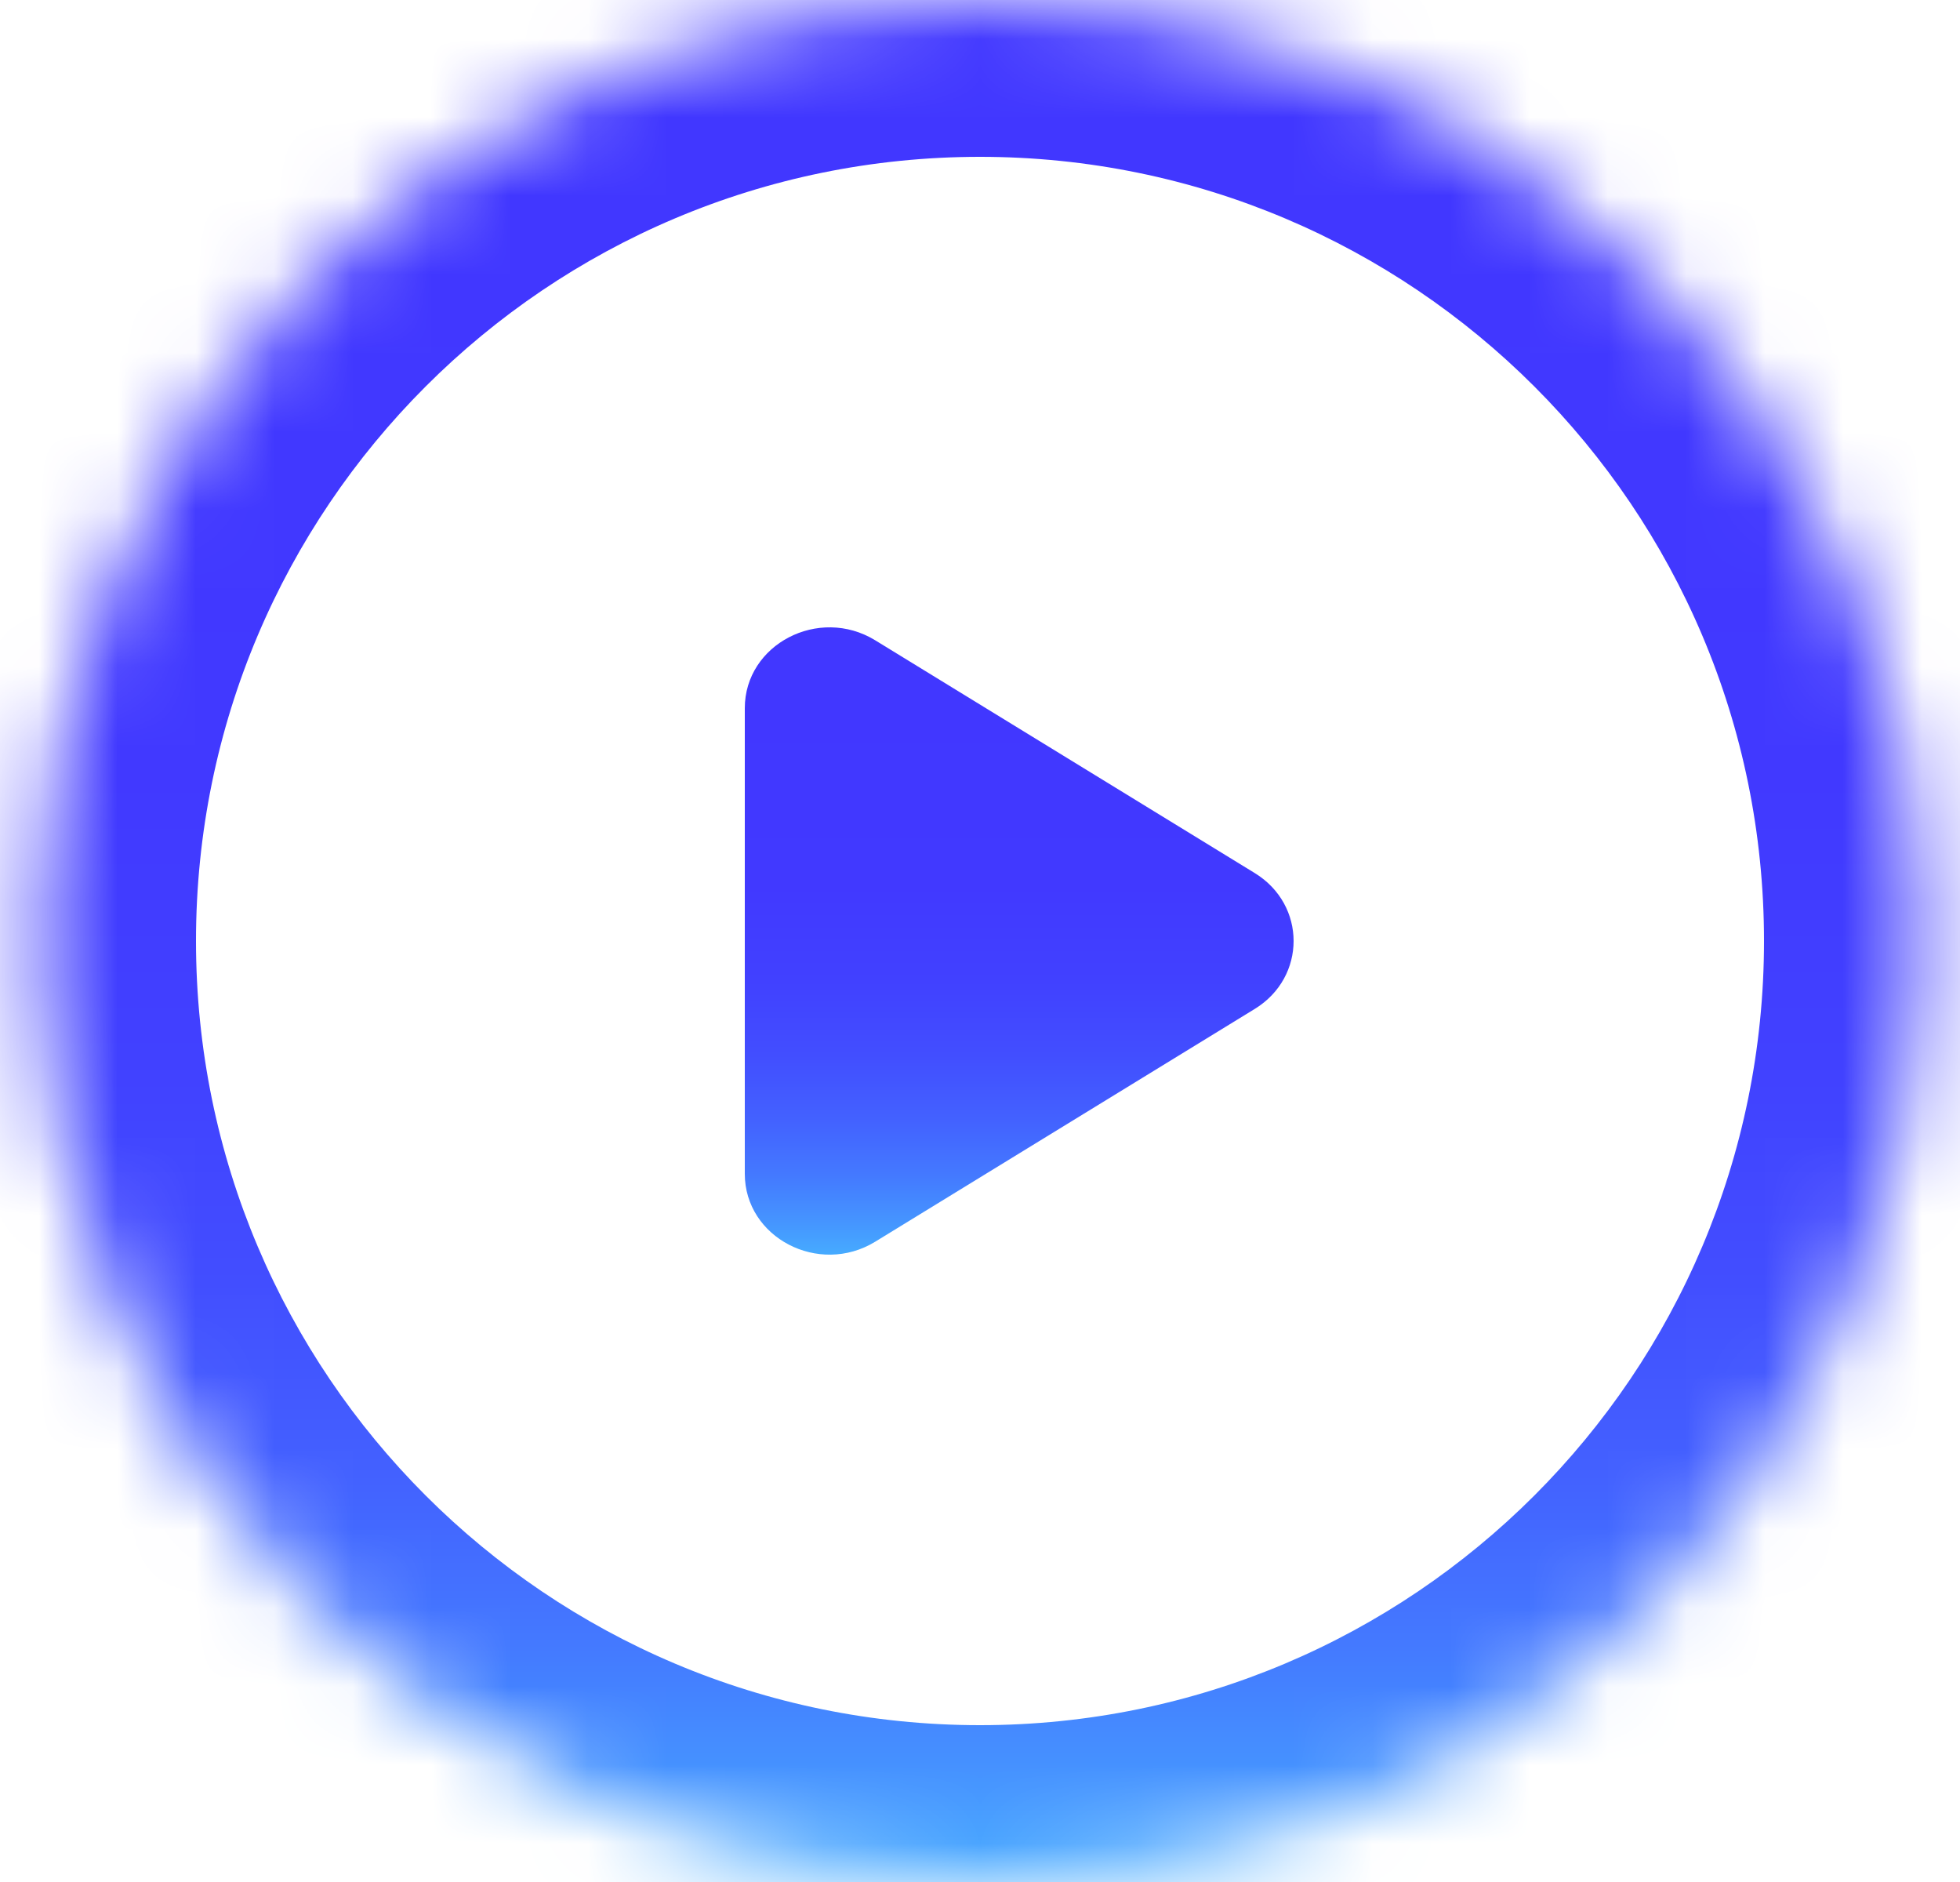 <svg width="25" height="24" viewBox="0 0 25 24" fill="none" xmlns="http://www.w3.org/2000/svg">
<mask id="path-1-inside-1_5111_118726" fill="white">
<path d="M24.5 12C24.5 18.627 19.127 24 12.5 24C5.873 24 0.5 18.627 0.5 12C0.5 5.373 5.873 0 12.5 0C19.127 0 24.5 5.373 24.5 12Z"/>
</mask>
<path d="M22.5 12C22.5 17.523 18.023 22 12.5 22V26C20.232 26 26.5 19.732 26.5 12H22.5ZM12.5 22C6.977 22 2.5 17.523 2.5 12H-1.5C-1.5 19.732 4.768 26 12.5 26V22ZM2.5 12C2.5 6.477 6.977 2 12.5 2V-2C4.768 -2 -1.5 4.268 -1.5 12H2.5ZM12.5 2C18.023 2 22.5 6.477 22.5 12H26.5C26.5 4.268 20.232 -2 12.5 -2V2Z" fill="url(#paint0_linear_5111_118726)" mask="url(#path-1-inside-1_5111_118726)"/>
<path d="M11.163 8.165C10.444 7.725 9.5 8.217 9.5 9.031V14.969C9.5 15.783 10.444 16.275 11.163 15.835L16.005 12.866C16.665 12.461 16.665 11.539 16.005 11.134L11.163 8.165Z" fill="url(#paint1_linear_5111_118726)"/>
<defs>
<linearGradient id="paint0_linear_5111_118726" x1="12.49" y1="23.932" x2="12.49" y2="0.712" gradientUnits="userSpaceOnUse">
<stop stop-color="#46AAFF"/>
<stop offset="0.045" stop-color="#4597FF"/>
<stop offset="0.128" stop-color="#4479FF"/>
<stop offset="0.221" stop-color="#4361FF"/>
<stop offset="0.326" stop-color="#424EFF"/>
<stop offset="0.448" stop-color="#4141FF"/>
<stop offset="0.605" stop-color="#4139FF"/>
<stop offset="0.918" stop-color="#4137FF"/>
</linearGradient>
<linearGradient id="paint1_linear_5111_118726" x1="12.997" y1="15.977" x2="12.997" y2="8.237" gradientUnits="userSpaceOnUse">
<stop stop-color="#46AAFF"/>
<stop offset="0.045" stop-color="#4597FF"/>
<stop offset="0.128" stop-color="#4479FF"/>
<stop offset="0.221" stop-color="#4361FF"/>
<stop offset="0.326" stop-color="#424EFF"/>
<stop offset="0.448" stop-color="#4141FF"/>
<stop offset="0.605" stop-color="#4139FF"/>
<stop offset="0.918" stop-color="#4137FF"/>
</linearGradient>
</defs>
</svg>
